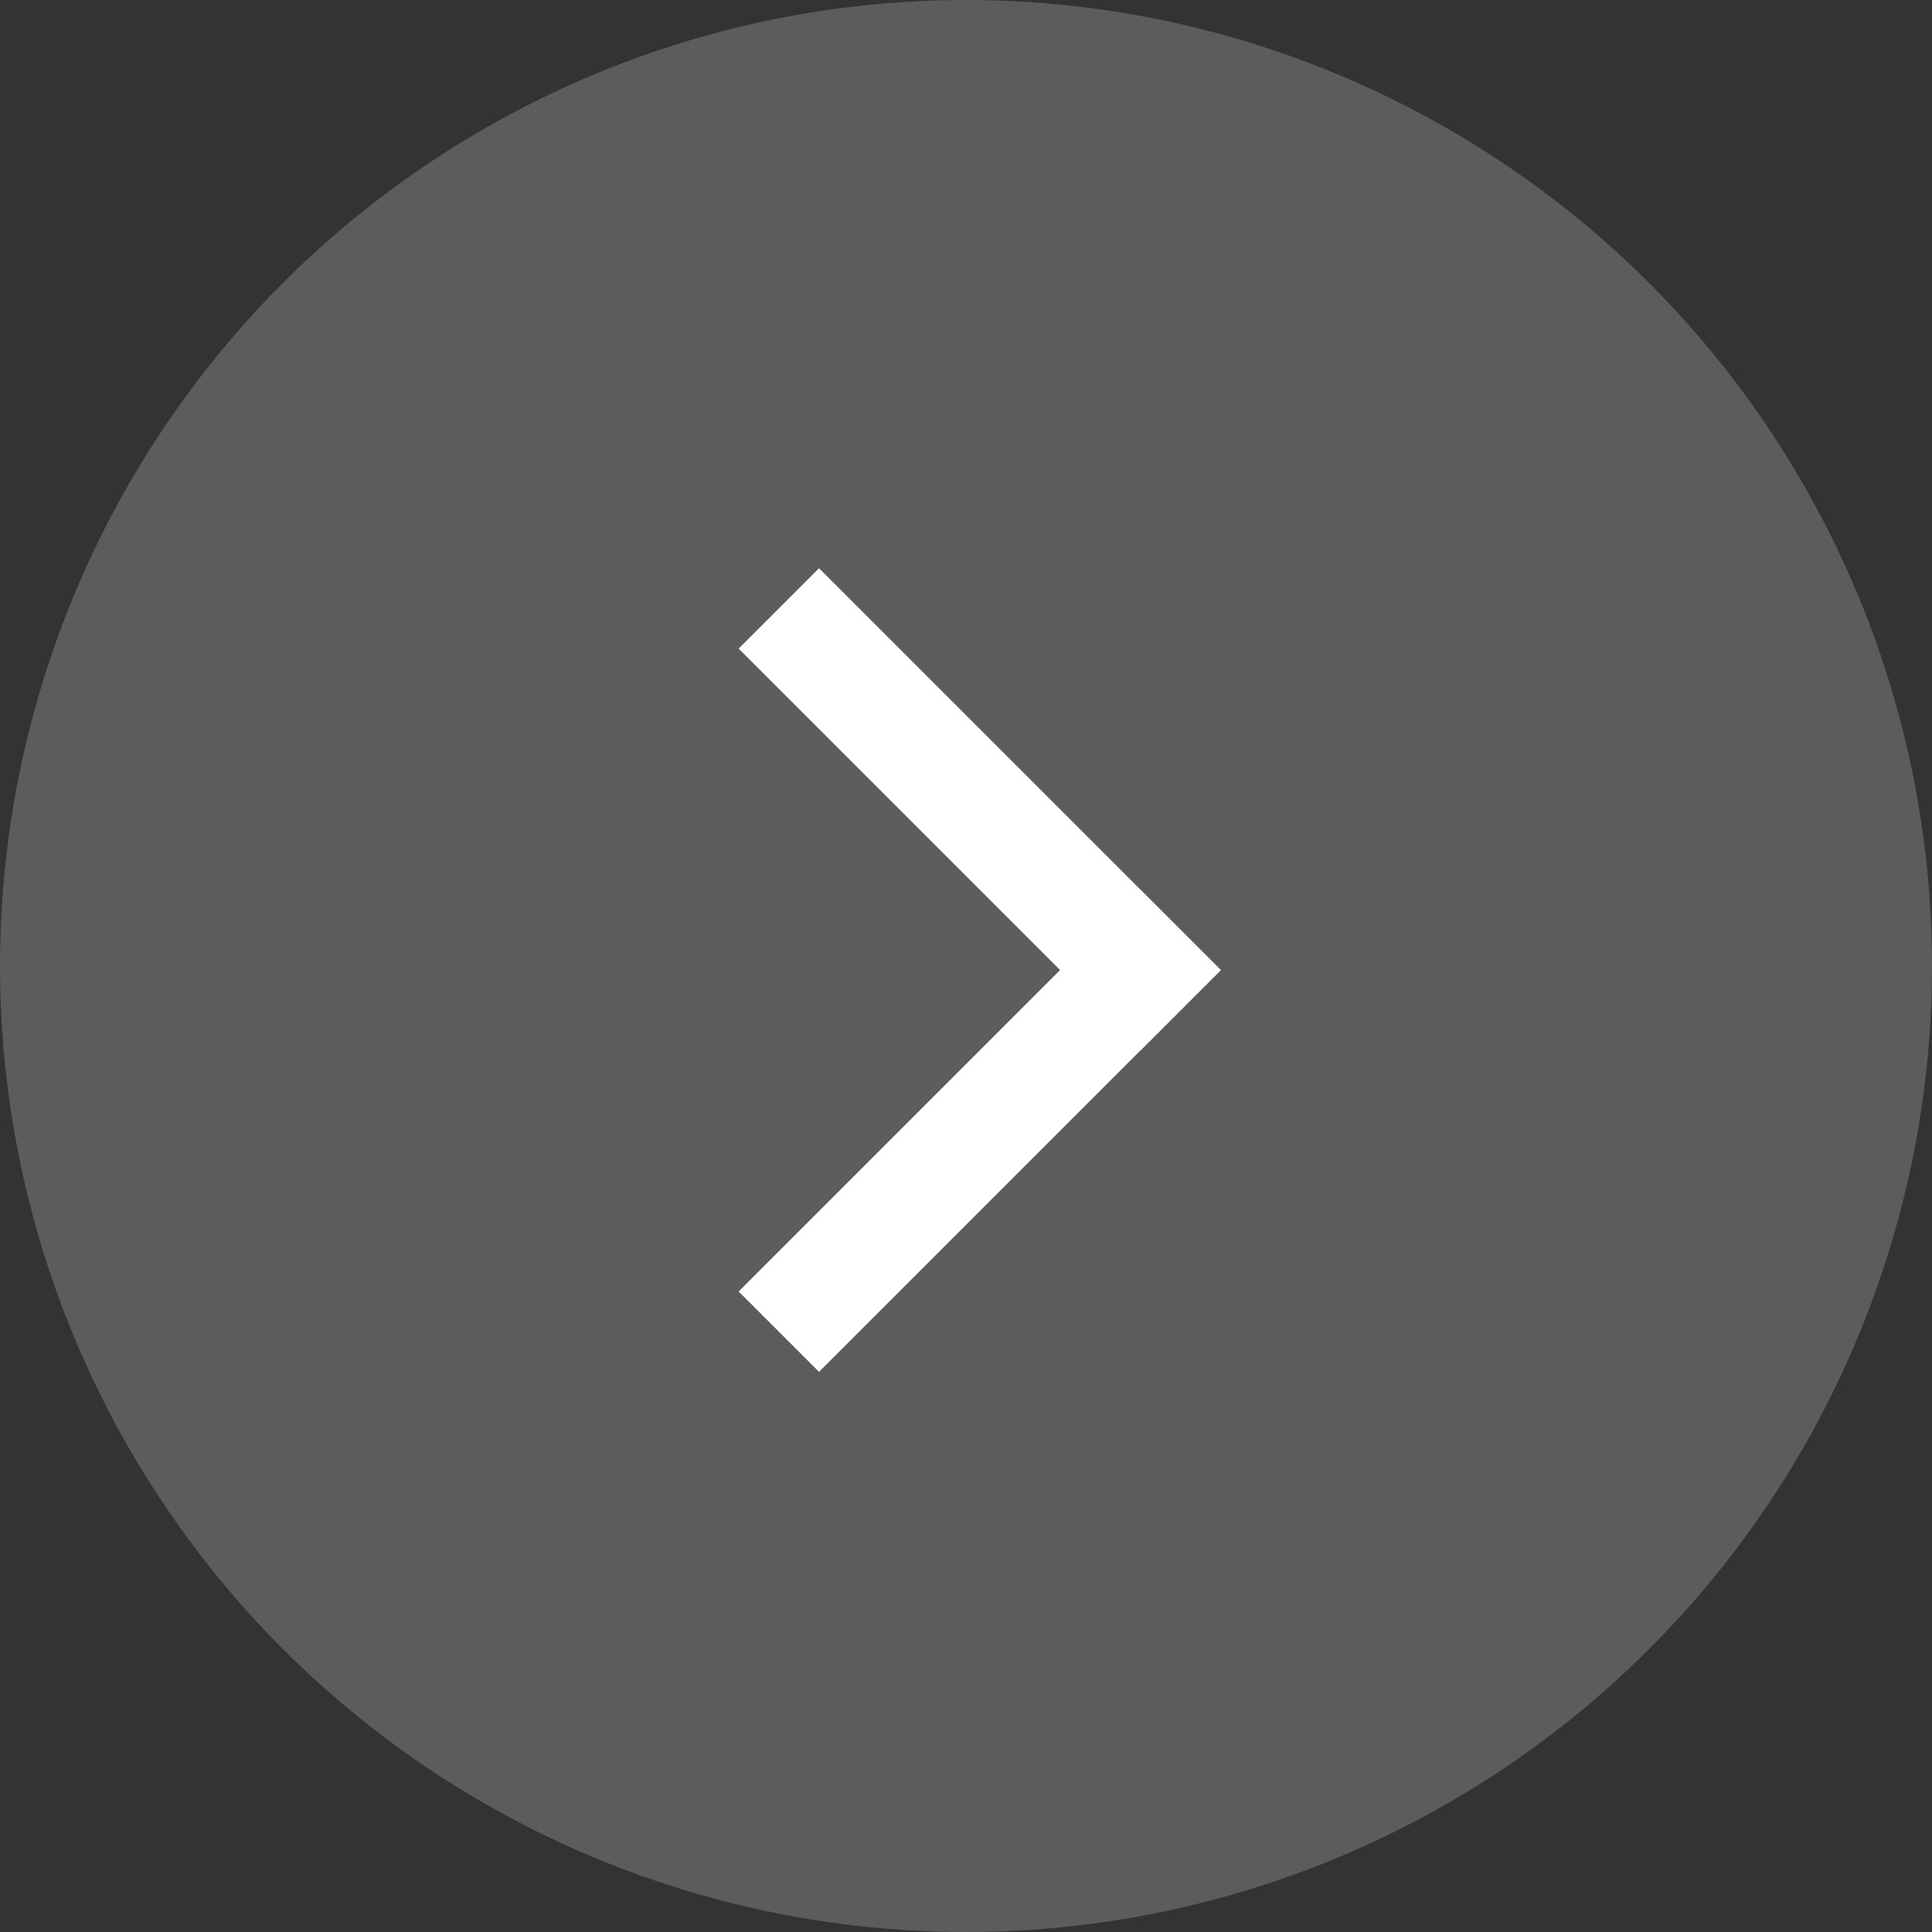 <svg width="40" height="40" viewBox="0 0 40 40" fill="none" xmlns="http://www.w3.org/2000/svg">
<rect x="0" y="0" width="40" height="40" fill="#333333" stroke="none"/>
<circle cx="20" cy="20" r="20" fill="white" fill-opacity="0.2"/>
<rect x="16.957" y="11.765" width="11.765" height="2.353" transform="rotate(45 16.957 11.765)" fill="white"/>
<rect x="15.293" y="26.739" width="11.765" height="2.353" transform="rotate(-45 15.293 26.739)" fill="white"/>
</svg>
